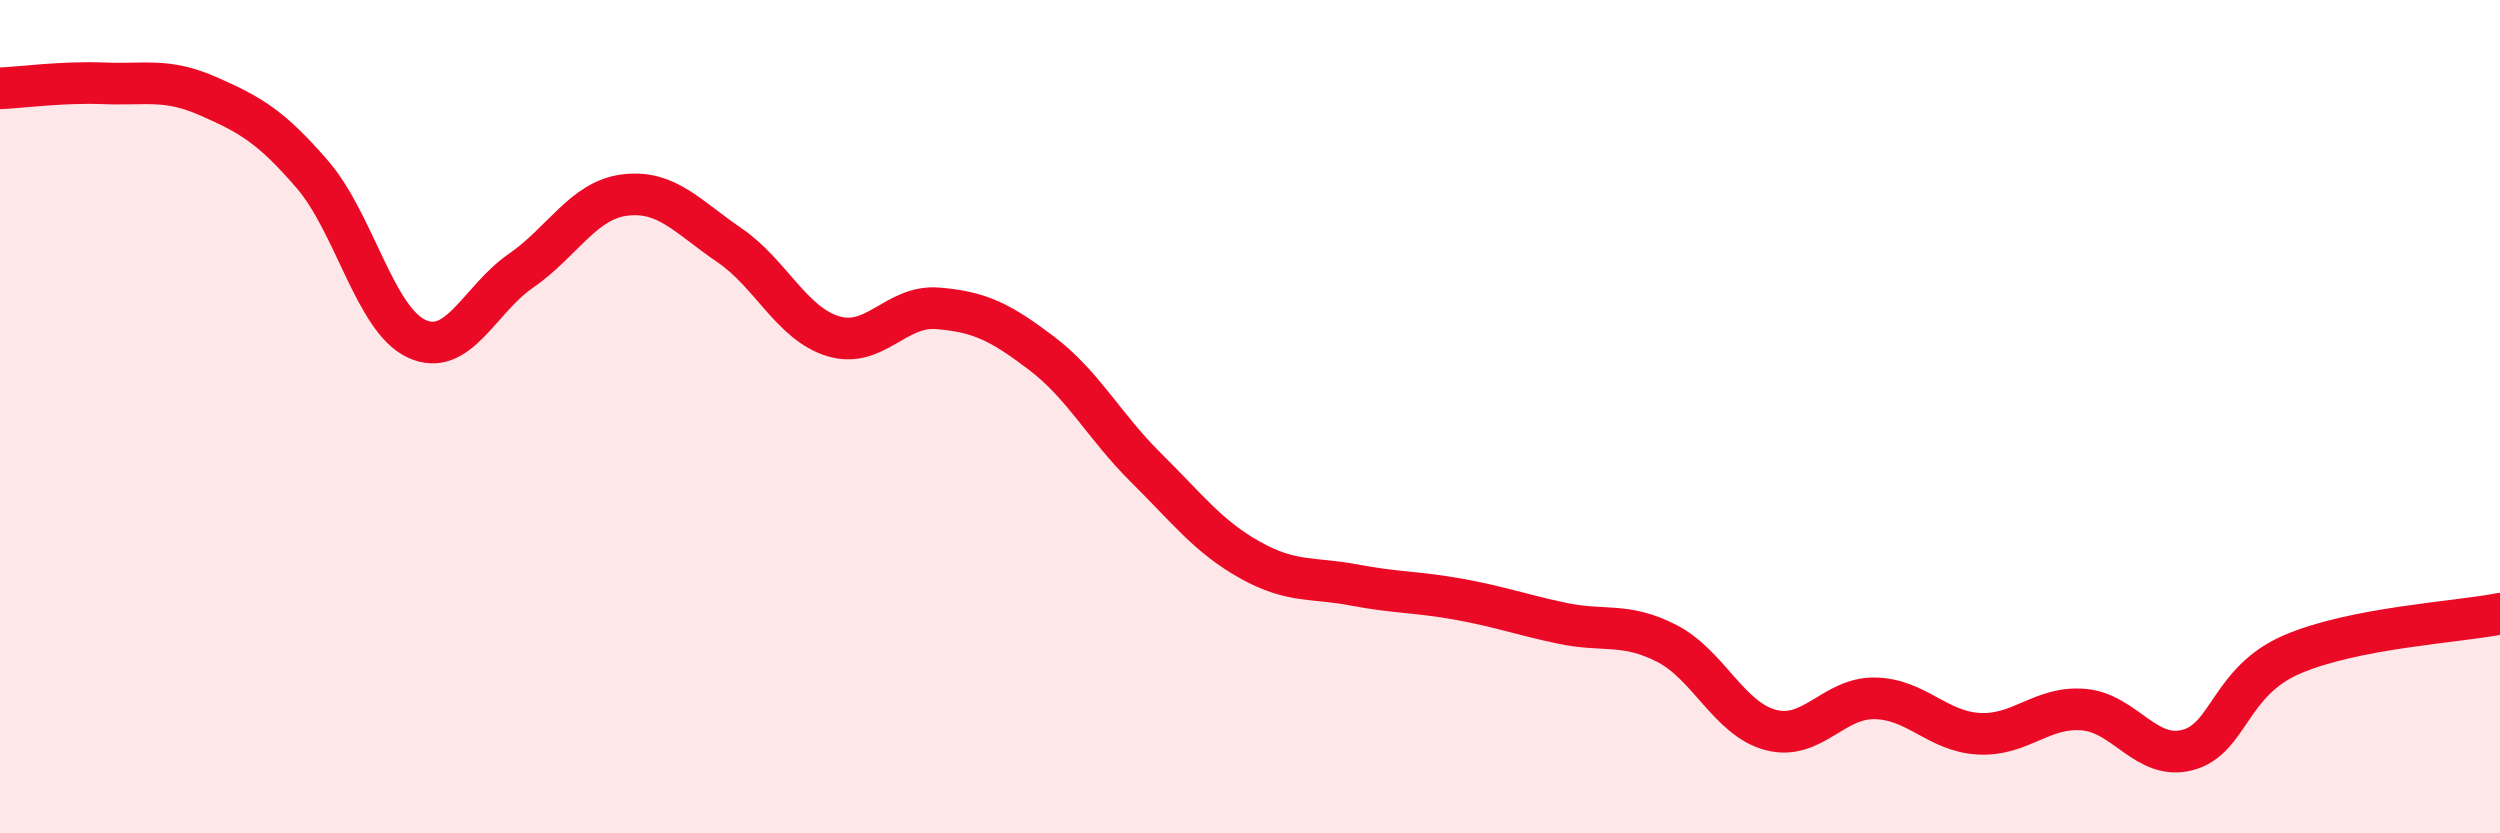 
    <svg width="60" height="20" viewBox="0 0 60 20" xmlns="http://www.w3.org/2000/svg">
      <path
        d="M 0,2.12 C 0.5,2.1 1.5,1.96 2.5,2 C 3.5,2.04 4,1.87 5,2.31 C 6,2.75 6.5,3.03 7.5,4.19 C 8.5,5.35 9,7.67 10,8.13 C 11,8.59 11.5,7.19 12.5,6.5 C 13.5,5.81 14,4.8 15,4.68 C 16,4.56 16.5,5.2 17.5,5.88 C 18.5,6.56 19,7.77 20,8.07 C 21,8.37 21.5,7.32 22.5,7.4 C 23.5,7.48 24,7.72 25,8.48 C 26,9.24 26.5,10.23 27.5,11.22 C 28.5,12.21 29,12.88 30,13.44 C 31,14 31.5,13.85 32.5,14.04 C 33.5,14.23 34,14.2 35,14.38 C 36,14.56 36.5,14.75 37.5,14.96 C 38.5,15.17 39,14.93 40,15.44 C 41,15.95 41.5,17.26 42.5,17.52 C 43.5,17.78 44,16.74 45,16.76 C 46,16.78 46.5,17.56 47.5,17.61 C 48.5,17.66 49,16.95 50,17.03 C 51,17.11 51.5,18.26 52.5,18 C 53.5,17.74 53.5,16.36 55,15.71 C 56.5,15.06 59,14.93 60,14.73L60 20L0 20Z"
        fill="#EB0A25"
        opacity="0.1"
        stroke-linecap="round"
        stroke-linejoin="round"
      />
      <path
        d="M 0,2.12 C 0.5,2.1 1.5,1.96 2.5,2 C 3.5,2.04 4,1.87 5,2.31 C 6,2.75 6.5,3.03 7.5,4.19 C 8.5,5.35 9,7.67 10,8.13 C 11,8.59 11.5,7.19 12.5,6.5 C 13.5,5.81 14,4.8 15,4.68 C 16,4.56 16.5,5.2 17.5,5.88 C 18.5,6.56 19,7.77 20,8.07 C 21,8.37 21.5,7.32 22.5,7.4 C 23.5,7.48 24,7.72 25,8.48 C 26,9.24 26.5,10.23 27.5,11.22 C 28.5,12.21 29,12.88 30,13.44 C 31,14 31.5,13.85 32.5,14.04 C 33.5,14.23 34,14.2 35,14.38 C 36,14.56 36.5,14.75 37.5,14.96 C 38.5,15.17 39,14.93 40,15.44 C 41,15.95 41.5,17.26 42.5,17.52 C 43.5,17.78 44,16.74 45,16.76 C 46,16.78 46.5,17.56 47.5,17.61 C 48.5,17.66 49,16.95 50,17.03 C 51,17.11 51.5,18.26 52.5,18 C 53.5,17.74 53.5,16.36 55,15.71 C 56.5,15.06 59,14.93 60,14.73"
        stroke="#EB0A25"
        stroke-width="1"
        fill="none"
        stroke-linecap="round"
        stroke-linejoin="round"
      />
    </svg>
  